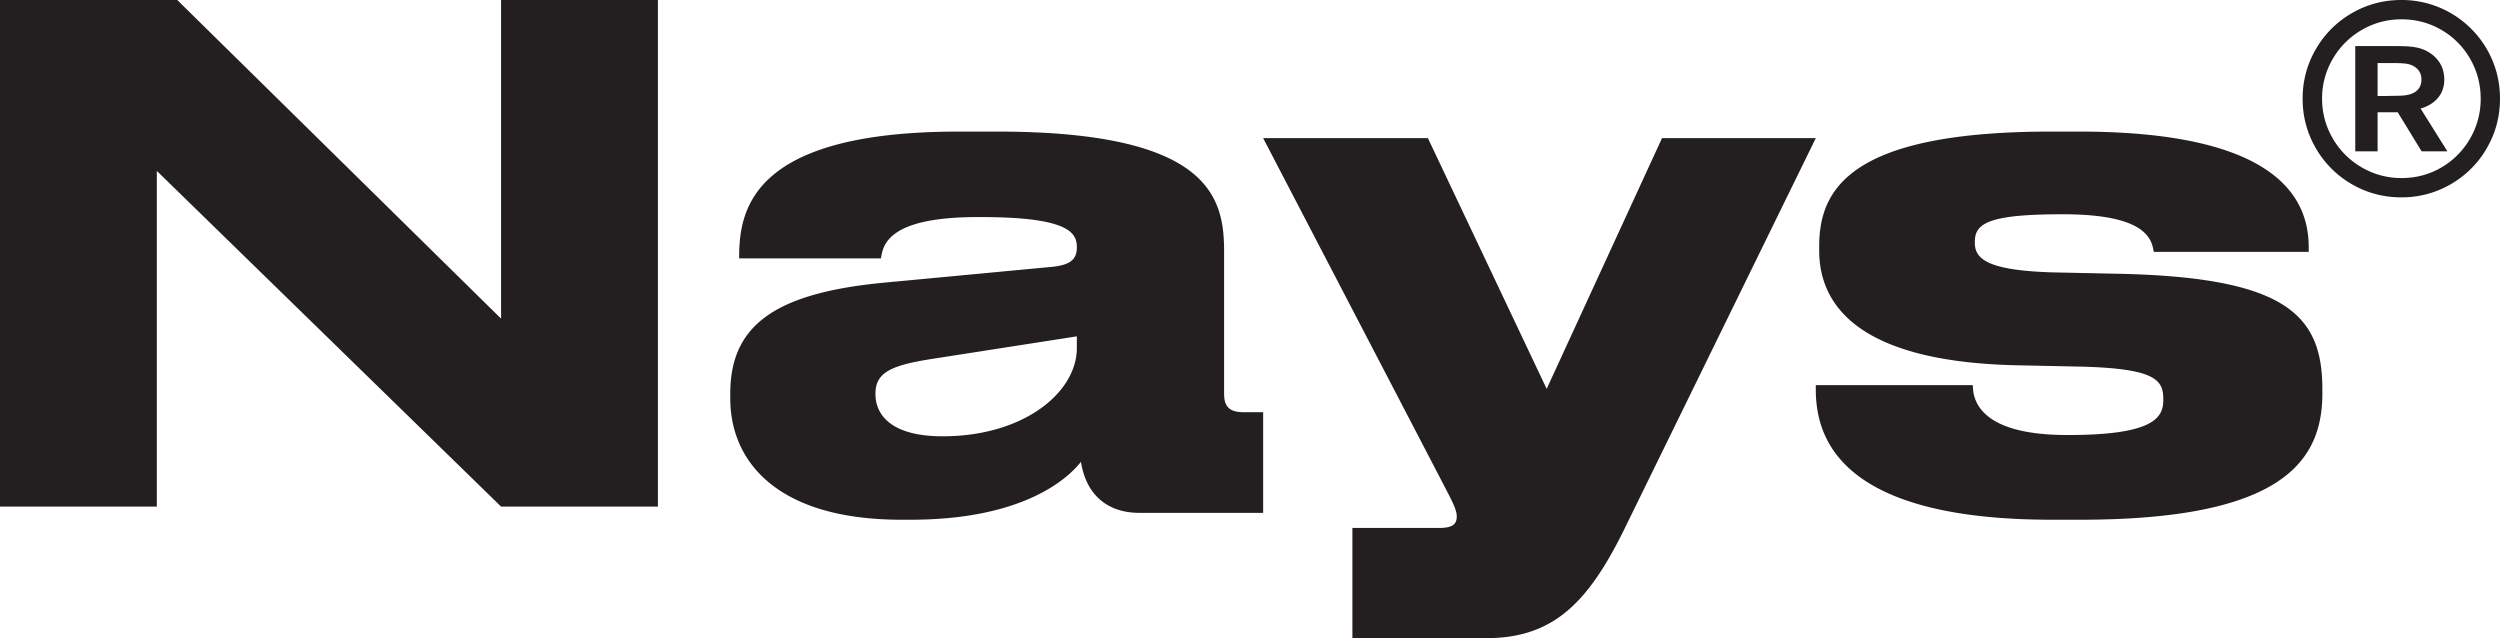 <svg xmlns="http://www.w3.org/2000/svg" width="380" height="97" fill="#231f20" fill-rule="evenodd" xmlns:v="https://vecta.io/nano"><path d="M76.164 0v48.433L26.942 0H0v77h23.837V25.978L76.164 77H100V0zm87.516 51.124l-22.175 3.457c-5.935.946-8.434 1.993-8.434 5.24v.105c0 3.04 2.29 6.392 10.204 6.392 12.39 0 20.405-6.704 20.405-13.412v-1.782zM138.38 79h-1.354C118.18 79 111 70.198 111 60.555v-.735c0-10.372 6.765-15.3 23.53-16.87l25.61-2.412c2.604-.316 3.54-1.152 3.54-2.933 0-2.098-.936-4.61-14.574-4.61h-.521c-13.85 0-14.37 4.398-14.68 6.285h-21.554v-.21c0-7.44 2.185-19.07 33.42-19.07h5.729c32.485 0 34.564 10.061 34.564 18.234V59.82c0 1.681.521 2.833 2.916 2.833H192v15.3h-18.845c-4.475 0-8.015-2.41-8.85-7.755C161.91 73.238 154.83 79 138.38 79zm67.185 1.25h13.149c2.19 0 2.711-.629 2.711-1.78s-.938-2.72-2.606-5.967L192 21h25.044l18.051 38.106L252.624 21H276l-29.425 60.089C241.252 91.66 236.03 97 225.914 97h-20.35V80.25zM311.906 79C279.323 79 276 66.33 276 59.162v-.624h23.87c0 2.076.827 7.583 14.319 7.583h.208c12.868 0 14.423-2.599 14.423-5.298v-.209c0-2.908-1.35-4.57-12.245-4.88l-9.963-.209c-24.283-.518-30.094-9.243-30.094-17.448v-.624c0-8.623 4.57-17.453 35.283-17.453h4.151c28.227 0 34.974 8.83 34.974 17.558v.724H327.37c-.314-2.075-1.351-5.712-13.804-5.712h-.105c-11.103 0-13.283 1.352-13.283 4.155v.21c0 2.49 2.074 4.155 11.728 4.464l9.962.21C347.603 42.127 353 47.944 353 59.162v.623C353 70.066 346.98 79 316.162 79h-4.256zM365 0a14.887 14.887 0 0 1 10.623 4.377 14.909 14.909 0 0 1 3.232 4.816C379.618 11.015 380 12.951 380 15c0 2.716-.67 5.225-2.008 7.53a14.818 14.818 0 0 1-5.463 5.463C370.225 29.331 367.715 30 365 30s-5.225-.669-7.53-2.007a14.811 14.811 0 0 1-5.462-5.464C350.668 20.225 350 17.716 350 15s.669-5.225 2.008-7.53a14.818 14.818 0 0 1 5.463-5.463C359.775.669 362.285 0 365 0m.04 2.937c-2.182 0-4.199.538-6.052 1.617a11.987 11.987 0 0 0-4.405 4.395A11.77 11.77 0 0 0 352.957 15c0 2.18.545 4.2 1.635 6.06a11.974 11.974 0 0 0 4.416 4.397 11.849 11.849 0 0 0 6.032 1.606c2.205 0 4.226-.538 6.06-1.616a11.934 11.934 0 0 0 4.357-4.395A11.9 11.9 0 0 0 377.063 15c0-2.193-.535-4.217-1.606-6.07a11.827 11.827 0 0 0-4.366-4.386c-1.841-1.07-3.859-1.607-6.051-1.607M358 7h5.832c2.438.022 4.07.022 5.677 1.156 1.143.816 2.023 2.085 2.023 3.942 0 3.06-2.566 4.125-3.603 4.397L372 23h-3.914l-3.632-5.938h-3.058V23H358V7zm3.396 2.583v5.009h1.192l2.257-.046c.752-.022 3.214-.136 3.214-2.47 0-.34-.027-1.519-1.451-2.153-.727-.317-1.609-.34-3.63-.34h-1.582z"/></svg>